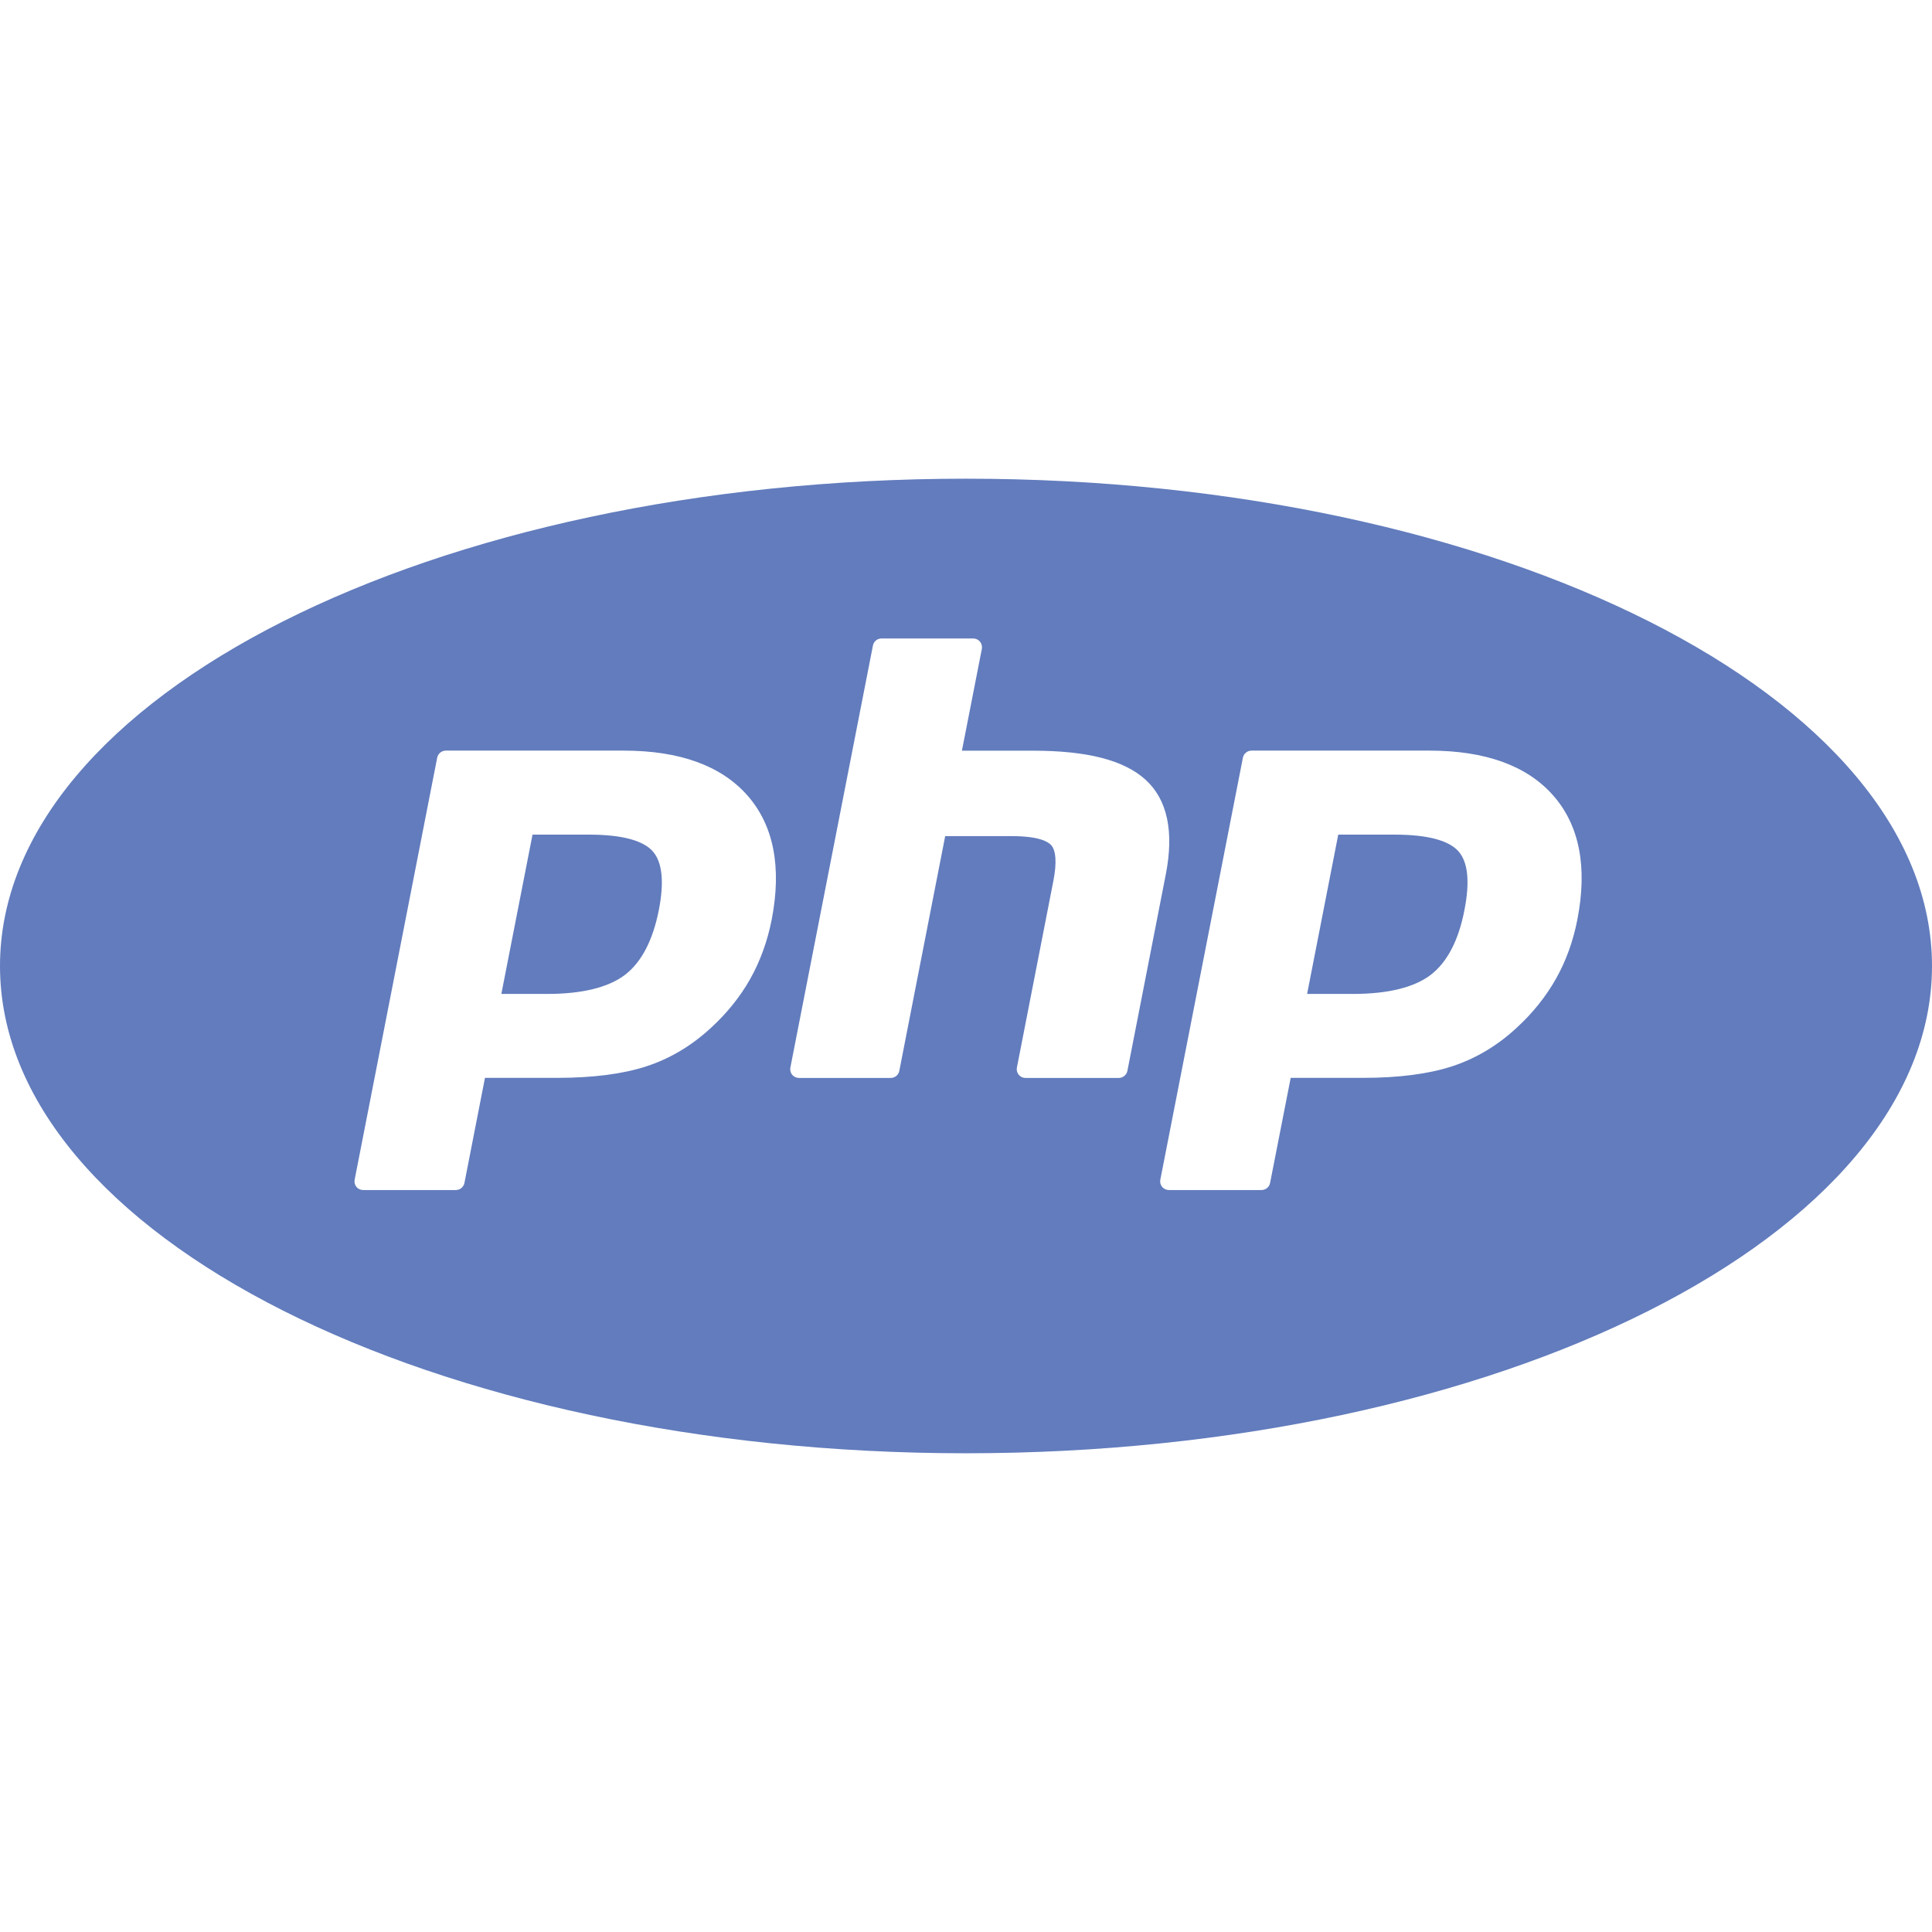 <?xml version="1.0" encoding="utf-8"?>
<!-- Generator: Adobe Illustrator 15.0.0, SVG Export Plug-In . SVG Version: 6.00 Build 0)  -->
<!DOCTYPE svg PUBLIC "-//W3C//DTD SVG 1.1//EN" "http://www.w3.org/Graphics/SVG/1.1/DTD/svg11.dtd">
<svg version="1.1" id="Layer_1" xmlns="http://www.w3.org/2000/svg" xmlns:xlink="http://www.w3.org/1999/xlink" x="0px" y="0px"
	 width="52px" height="52px" viewBox="-6 -6 52 52" enable-background="new -6 -6 52 52" xml:space="preserve">
<path fill="#627CBD" d="M20,33.115C5.642,33.115-6,27.244-6,20C-6,12.757,5.642,6.884,20,6.884S46,12.757,46,20
	C46,27.244,34.358,33.115,20,33.115z M14.118,15.411c-0.705-0.802-1.824-1.208-3.331-1.208H5.999c-0.113,0-0.209,0.08-0.232,0.19
	L3.545,25.754c-0.013,0.068,0.004,0.14,0.05,0.192c0.044,0.055,0.11,0.084,0.182,0.084h2.491c0.112,0,0.209-0.079,0.232-0.188
	l0.553-2.831h1.94c0.962,0,1.768-0.104,2.396-0.308c0.639-0.206,1.225-0.556,1.745-1.037c0.433-0.397,0.791-0.841,1.06-1.321
	c0.269-0.479,0.462-1.014,0.576-1.591C15.044,17.343,14.826,16.215,14.118,15.411z M24.832,14.986
	c-0.576-0.525-1.566-0.781-3.026-0.781H19.89l0.537-2.742c0.002-0.015,0.003-0.03,0.003-0.044c0-0.13-0.105-0.234-0.235-0.234h-2.47
	c-0.112,0-0.209,0.079-0.23,0.19l-2.222,11.359c-0.003,0.016-0.004,0.03-0.004,0.046c0,0.13,0.105,0.233,0.235,0.233h2.47
	c0.113,0,0.21-0.08,0.231-0.19l1.235-6.319h1.781c0.736,0,0.984,0.148,1.067,0.238c0.136,0.145,0.158,0.488,0.064,0.966
	l-0.982,5.026c-0.014,0.07,0.005,0.14,0.05,0.194c0.046,0.055,0.11,0.085,0.182,0.085l0,0h2.511c0.111,0,0.209-0.08,0.231-0.19
	l1.033-5.286C25.604,16.379,25.42,15.521,24.832,14.986z M35.805,15.411c-0.705-0.802-1.824-1.208-3.33-1.208h-4.79
	c-0.113,0-0.21,0.08-0.232,0.19L25.23,25.754c-0.013,0.068,0.005,0.14,0.051,0.192c0.043,0.054,0.111,0.084,0.182,0.084h2.49
	c0.112,0,0.21-0.079,0.231-0.188l0.555-2.831h1.938c0.963,0,1.769-0.104,2.396-0.308c0.638-0.206,1.226-0.556,1.745-1.037
	c0.434-0.397,0.789-0.841,1.06-1.321c0.271-0.479,0.464-1.014,0.576-1.591C36.731,17.342,36.513,16.215,35.805,15.411z
	 M32.51,20.237c-0.446,0.341-1.155,0.515-2.101,0.515h-1.228l0.838-4.288h1.512c0.872,0,1.451,0.149,1.718,0.443
	c0.262,0.289,0.317,0.822,0.167,1.586C33.258,19.312,32.952,19.897,32.51,20.237z M10.823,20.237
	c-0.447,0.341-1.154,0.515-2.101,0.515H7.494l0.839-4.288h1.513c0.872,0,1.45,0.149,1.717,0.443c0.262,0.289,0.319,0.822,0.17,1.586
	C11.571,19.312,11.266,19.897,10.823,20.237z"/>
</svg>
